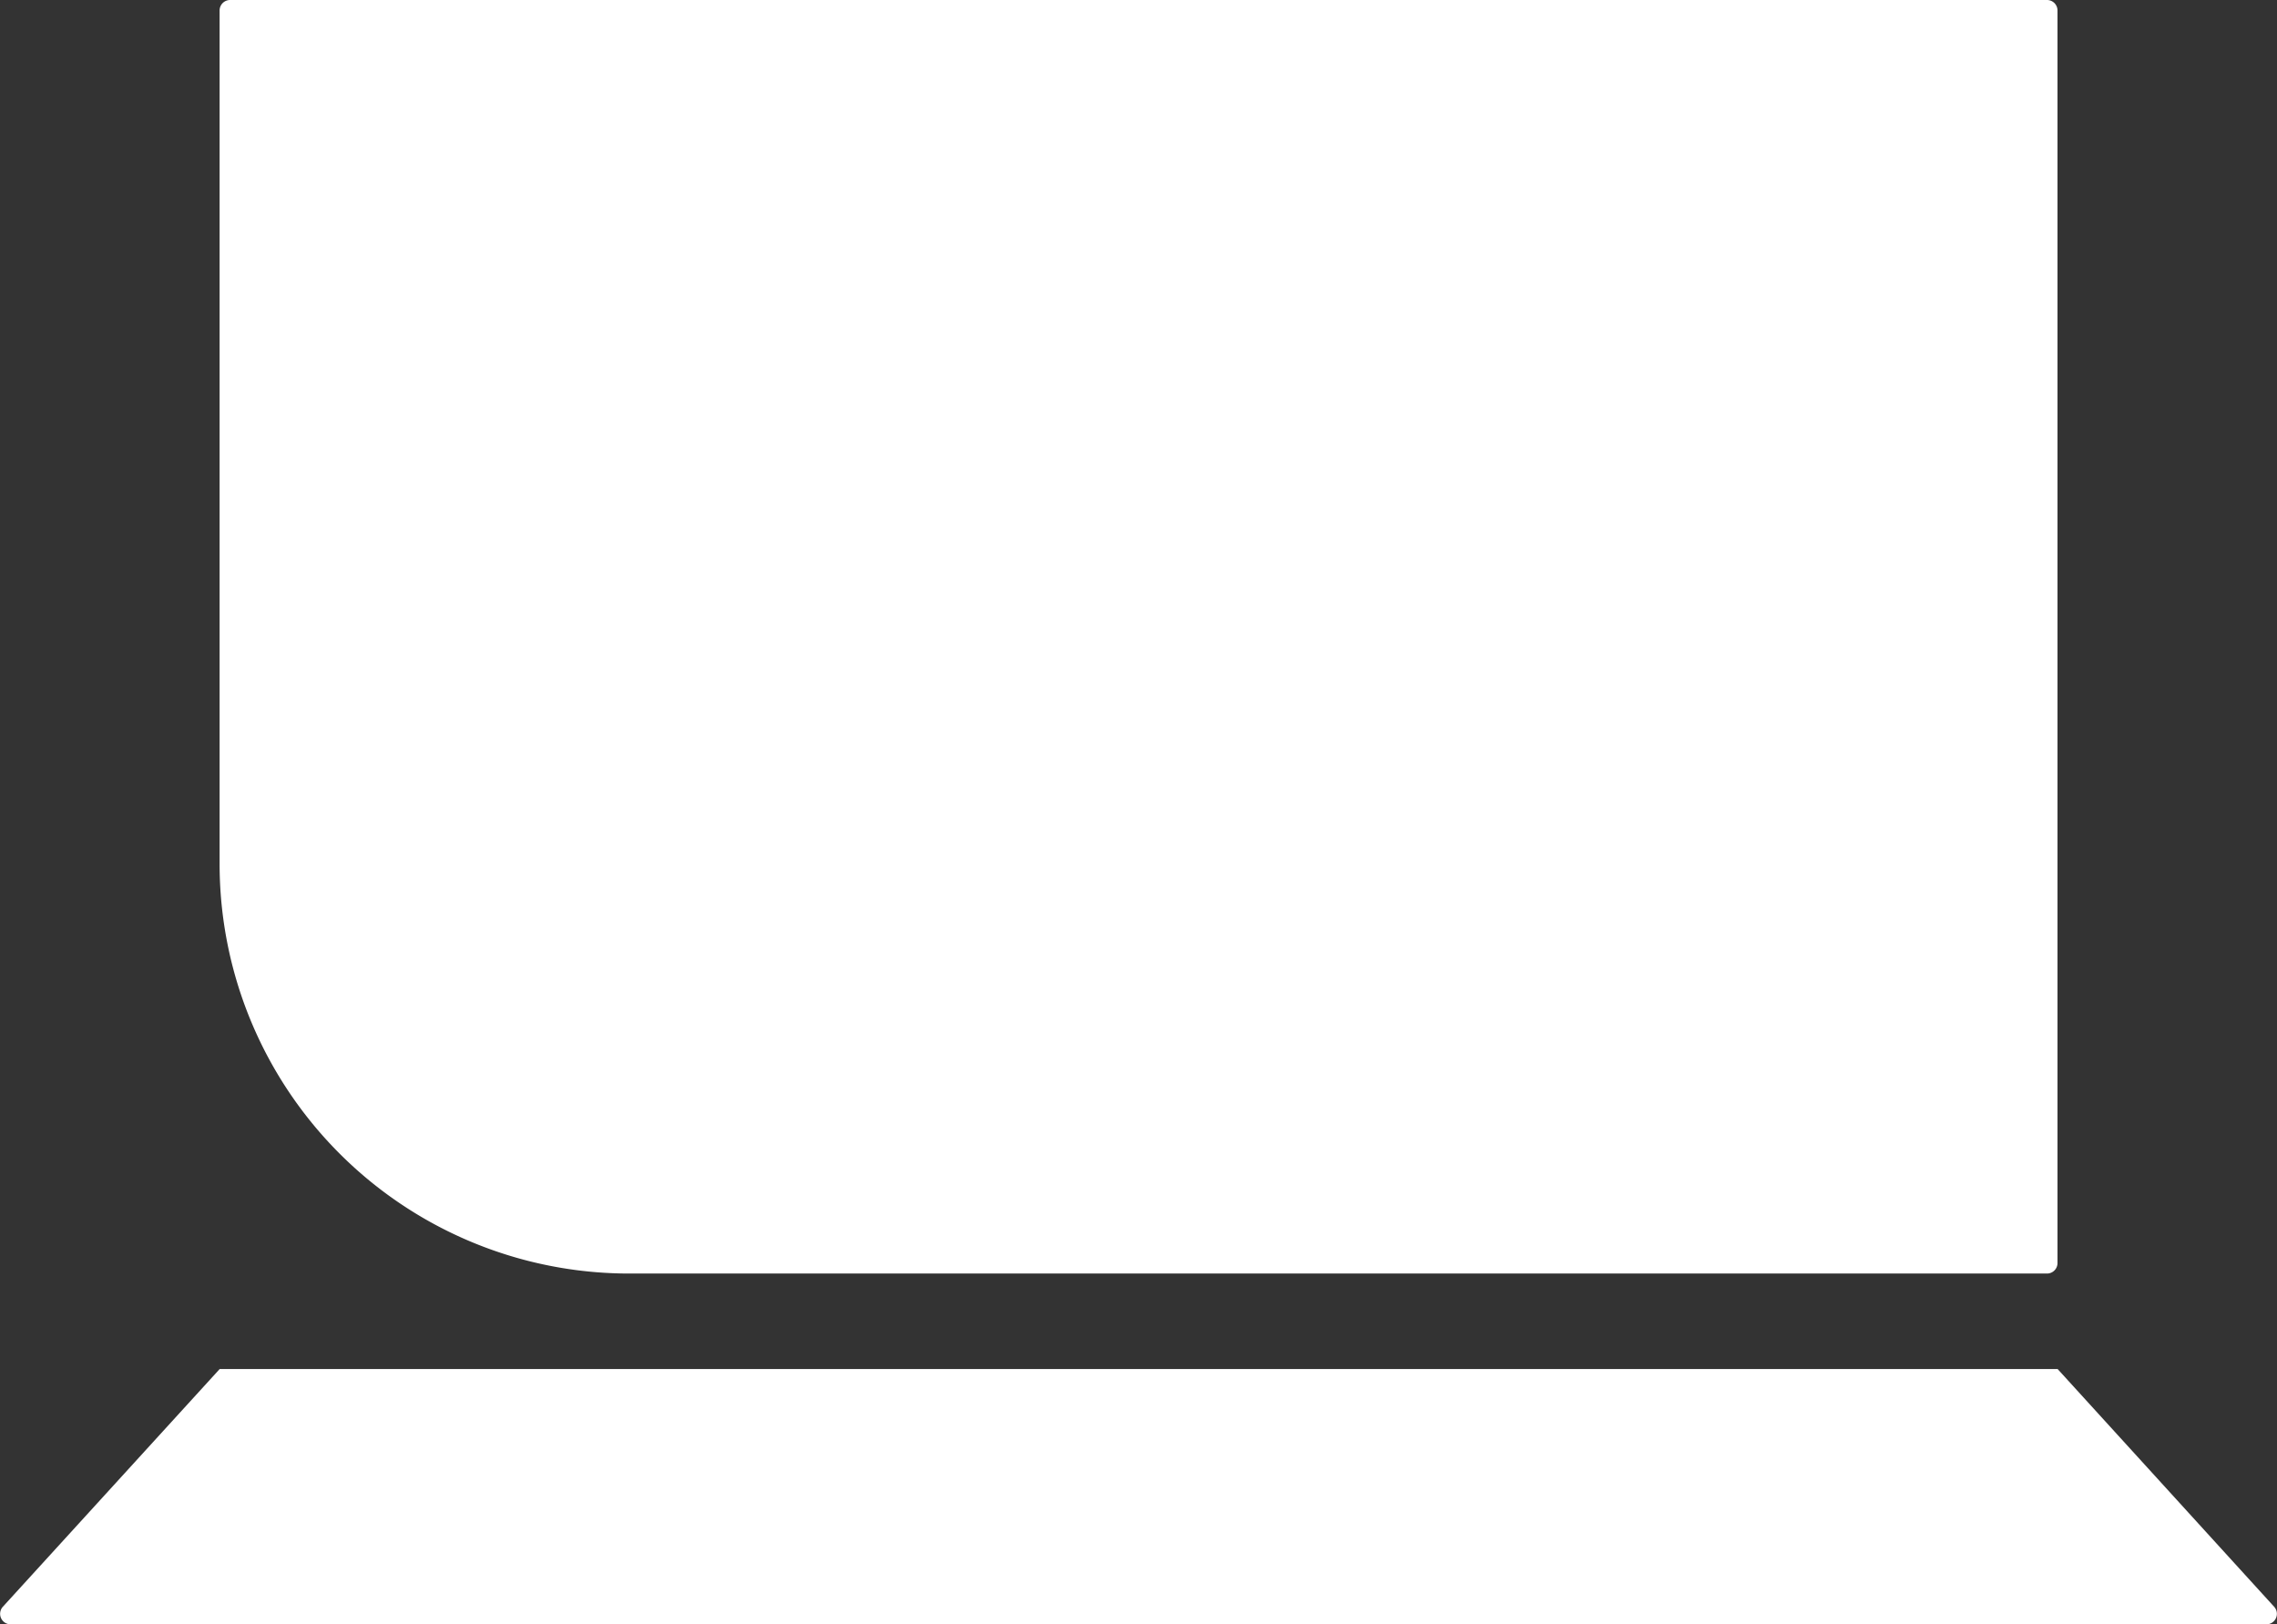 <svg xmlns="http://www.w3.org/2000/svg" width="216.81" height="154.66" viewBox="0 0 216.81 154.66"><rect x="0" y="0" width="216.81" height="154.66" fill="#333333" stroke="none"/><defs><style>.cls-1{fill:#fff;}</style></defs><title>technologypartners</title><g id="Layer_2" data-name="Layer 2"><g id="Layer_1-2" data-name="Layer 1"><path class="cls-1" d="M216.55,153l-20.63-22.65h-175L.26,153A1,1,0,0,0,1,154.66H215.82A1,1,0,0,0,216.55,153Z"></path><path class="cls-1" d="M59.91,121.26h135a1,1,0,0,0,1-1V1a1,1,0,0,0-1-1h-173a1,1,0,0,0-1,1V82.25A39,39,0,0,0,59.91,121.26Z"></path></g></g></svg>